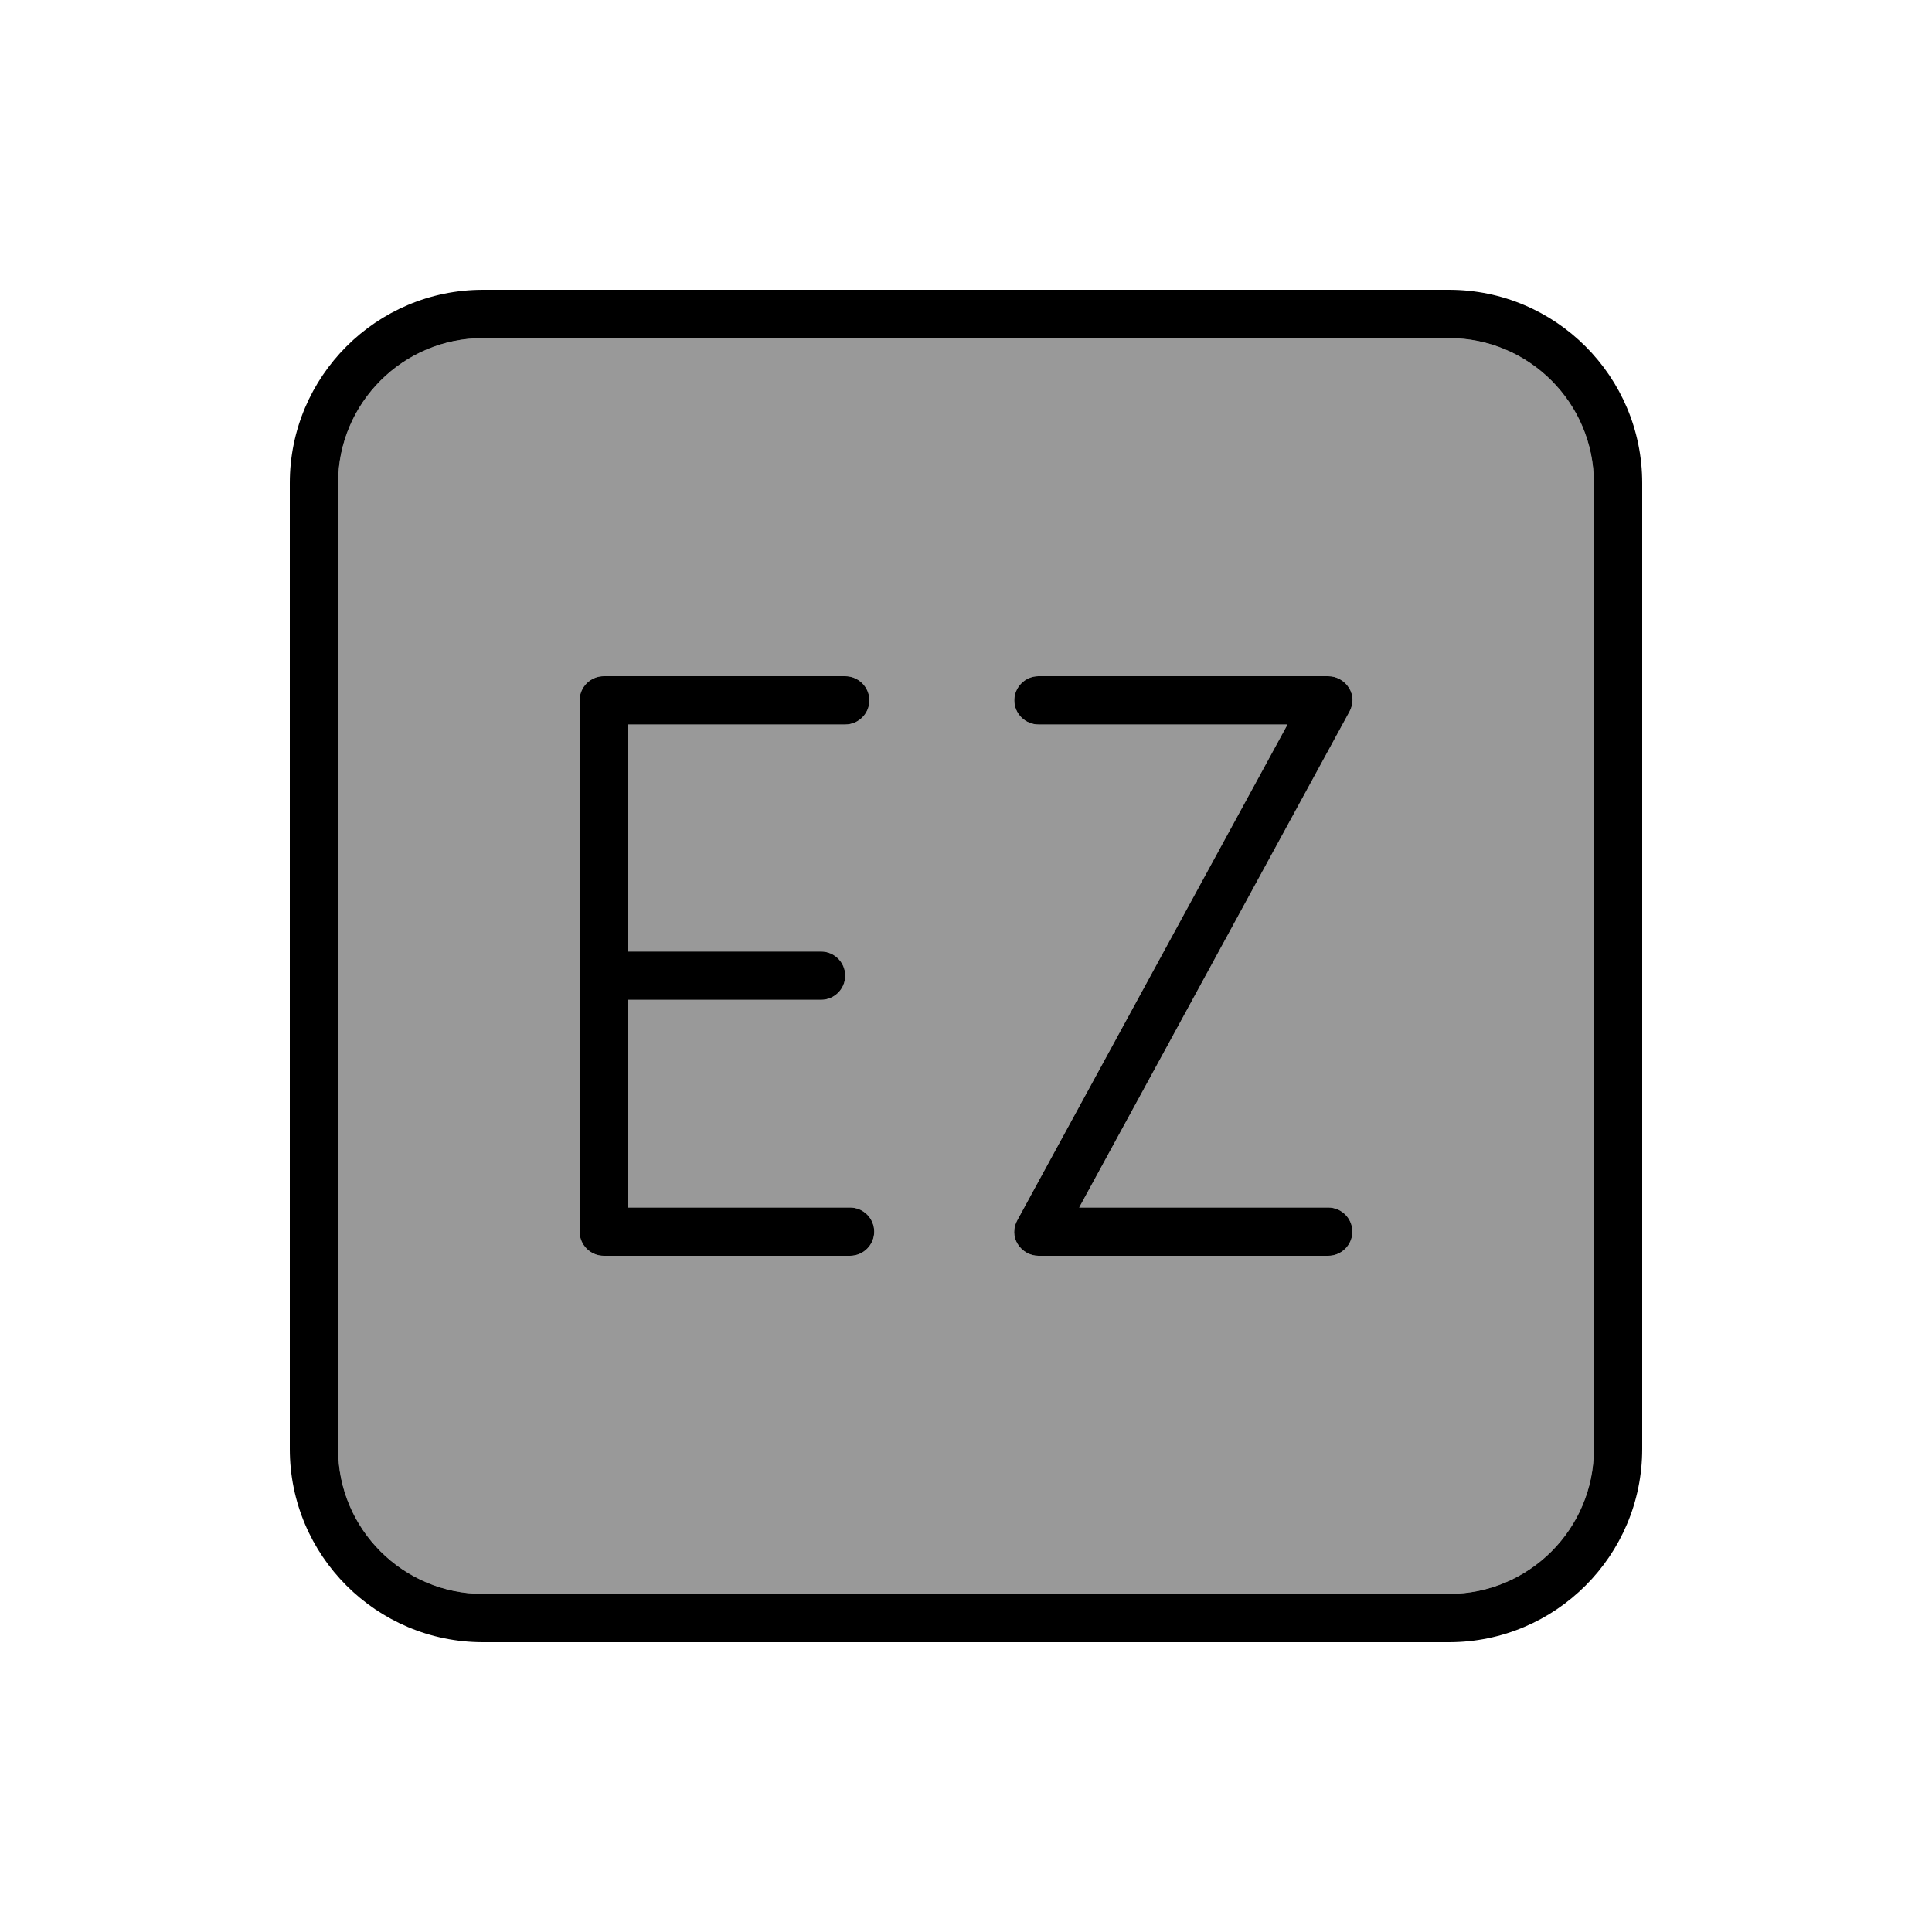 <svg xmlns="http://www.w3.org/2000/svg" viewBox="0 0 640 640"><!--! Font Awesome Pro 7.1.0 by @fontawesome - https://fontawesome.com License - https://fontawesome.com/license (Commercial License) Copyright 2025 Fonticons, Inc. --><path opacity=".4" fill="currentColor" d="M112 160L112 480C112 506.5 133.5 528 160 528L480 528C506.5 528 528 506.5 528 480L528 160C528 133.5 506.5 112 480 112L160 112C133.5 112 112 133.5 112 160zM192 232C192 227.6 195.6 224 200 224L280 224C284.4 224 288 227.6 288 232C288 236.4 284.4 240 280 240L208 240L208 315.2L272 315.2C276.4 315.2 280 318.8 280 323.2C280 327.6 276.4 331.2 272 331.2L208 331.2L208 400L281.6 400C286 400 289.6 403.6 289.6 408C289.6 412.4 286 416 281.6 416L200 416C195.6 416 192 412.4 192 408L192 232zM336 232C336 227.6 339.6 224 344 224L440 224C442.8 224 445.4 225.5 446.9 227.9C448.4 230.3 448.4 233.3 447 235.8L357.5 400L440 400C444.4 400 448 403.6 448 408C448 412.4 444.4 416 440 416L344 416C341.2 416 338.6 414.5 337.1 412.1C335.6 409.7 335.6 406.7 337 404.2L426.5 240L344 240C339.6 240 336 236.4 336 232z"/><path fill="currentColor" d="M160 112C133.5 112 112 133.5 112 160L112 480C112 506.5 133.5 528 160 528L480 528C506.5 528 528 506.5 528 480L528 160C528 133.5 506.5 112 480 112L160 112zM96 160C96 124.7 124.7 96 160 96L480 96C515.3 96 544 124.7 544 160L544 480C544 515.3 515.3 544 480 544L160 544C124.7 544 96 515.3 96 480L96 160zM200 224L280 224C284.4 224 288 227.6 288 232C288 236.4 284.4 240 280 240L208 240L208 315.2L272 315.2C276.4 315.2 280 318.8 280 323.2C280 327.6 276.4 331.2 272 331.2L208 331.2L208 400L281.6 400C286 400 289.6 403.6 289.6 408C289.6 412.4 286 416 281.6 416L200 416C195.6 416 192 412.4 192 408L192 232C192 227.6 195.6 224 200 224zM344 224L440 224C442.8 224 445.4 225.5 446.9 227.9C448.4 230.3 448.4 233.3 447 235.8L357.5 400L440 400C444.4 400 448 403.6 448 408C448 412.4 444.4 416 440 416L344 416C341.2 416 338.6 414.5 337.1 412.1C335.6 409.7 335.6 406.7 337 404.2L426.5 240L344 240C339.6 240 336 236.4 336 232C336 227.6 339.6 224 344 224z"/></svg>